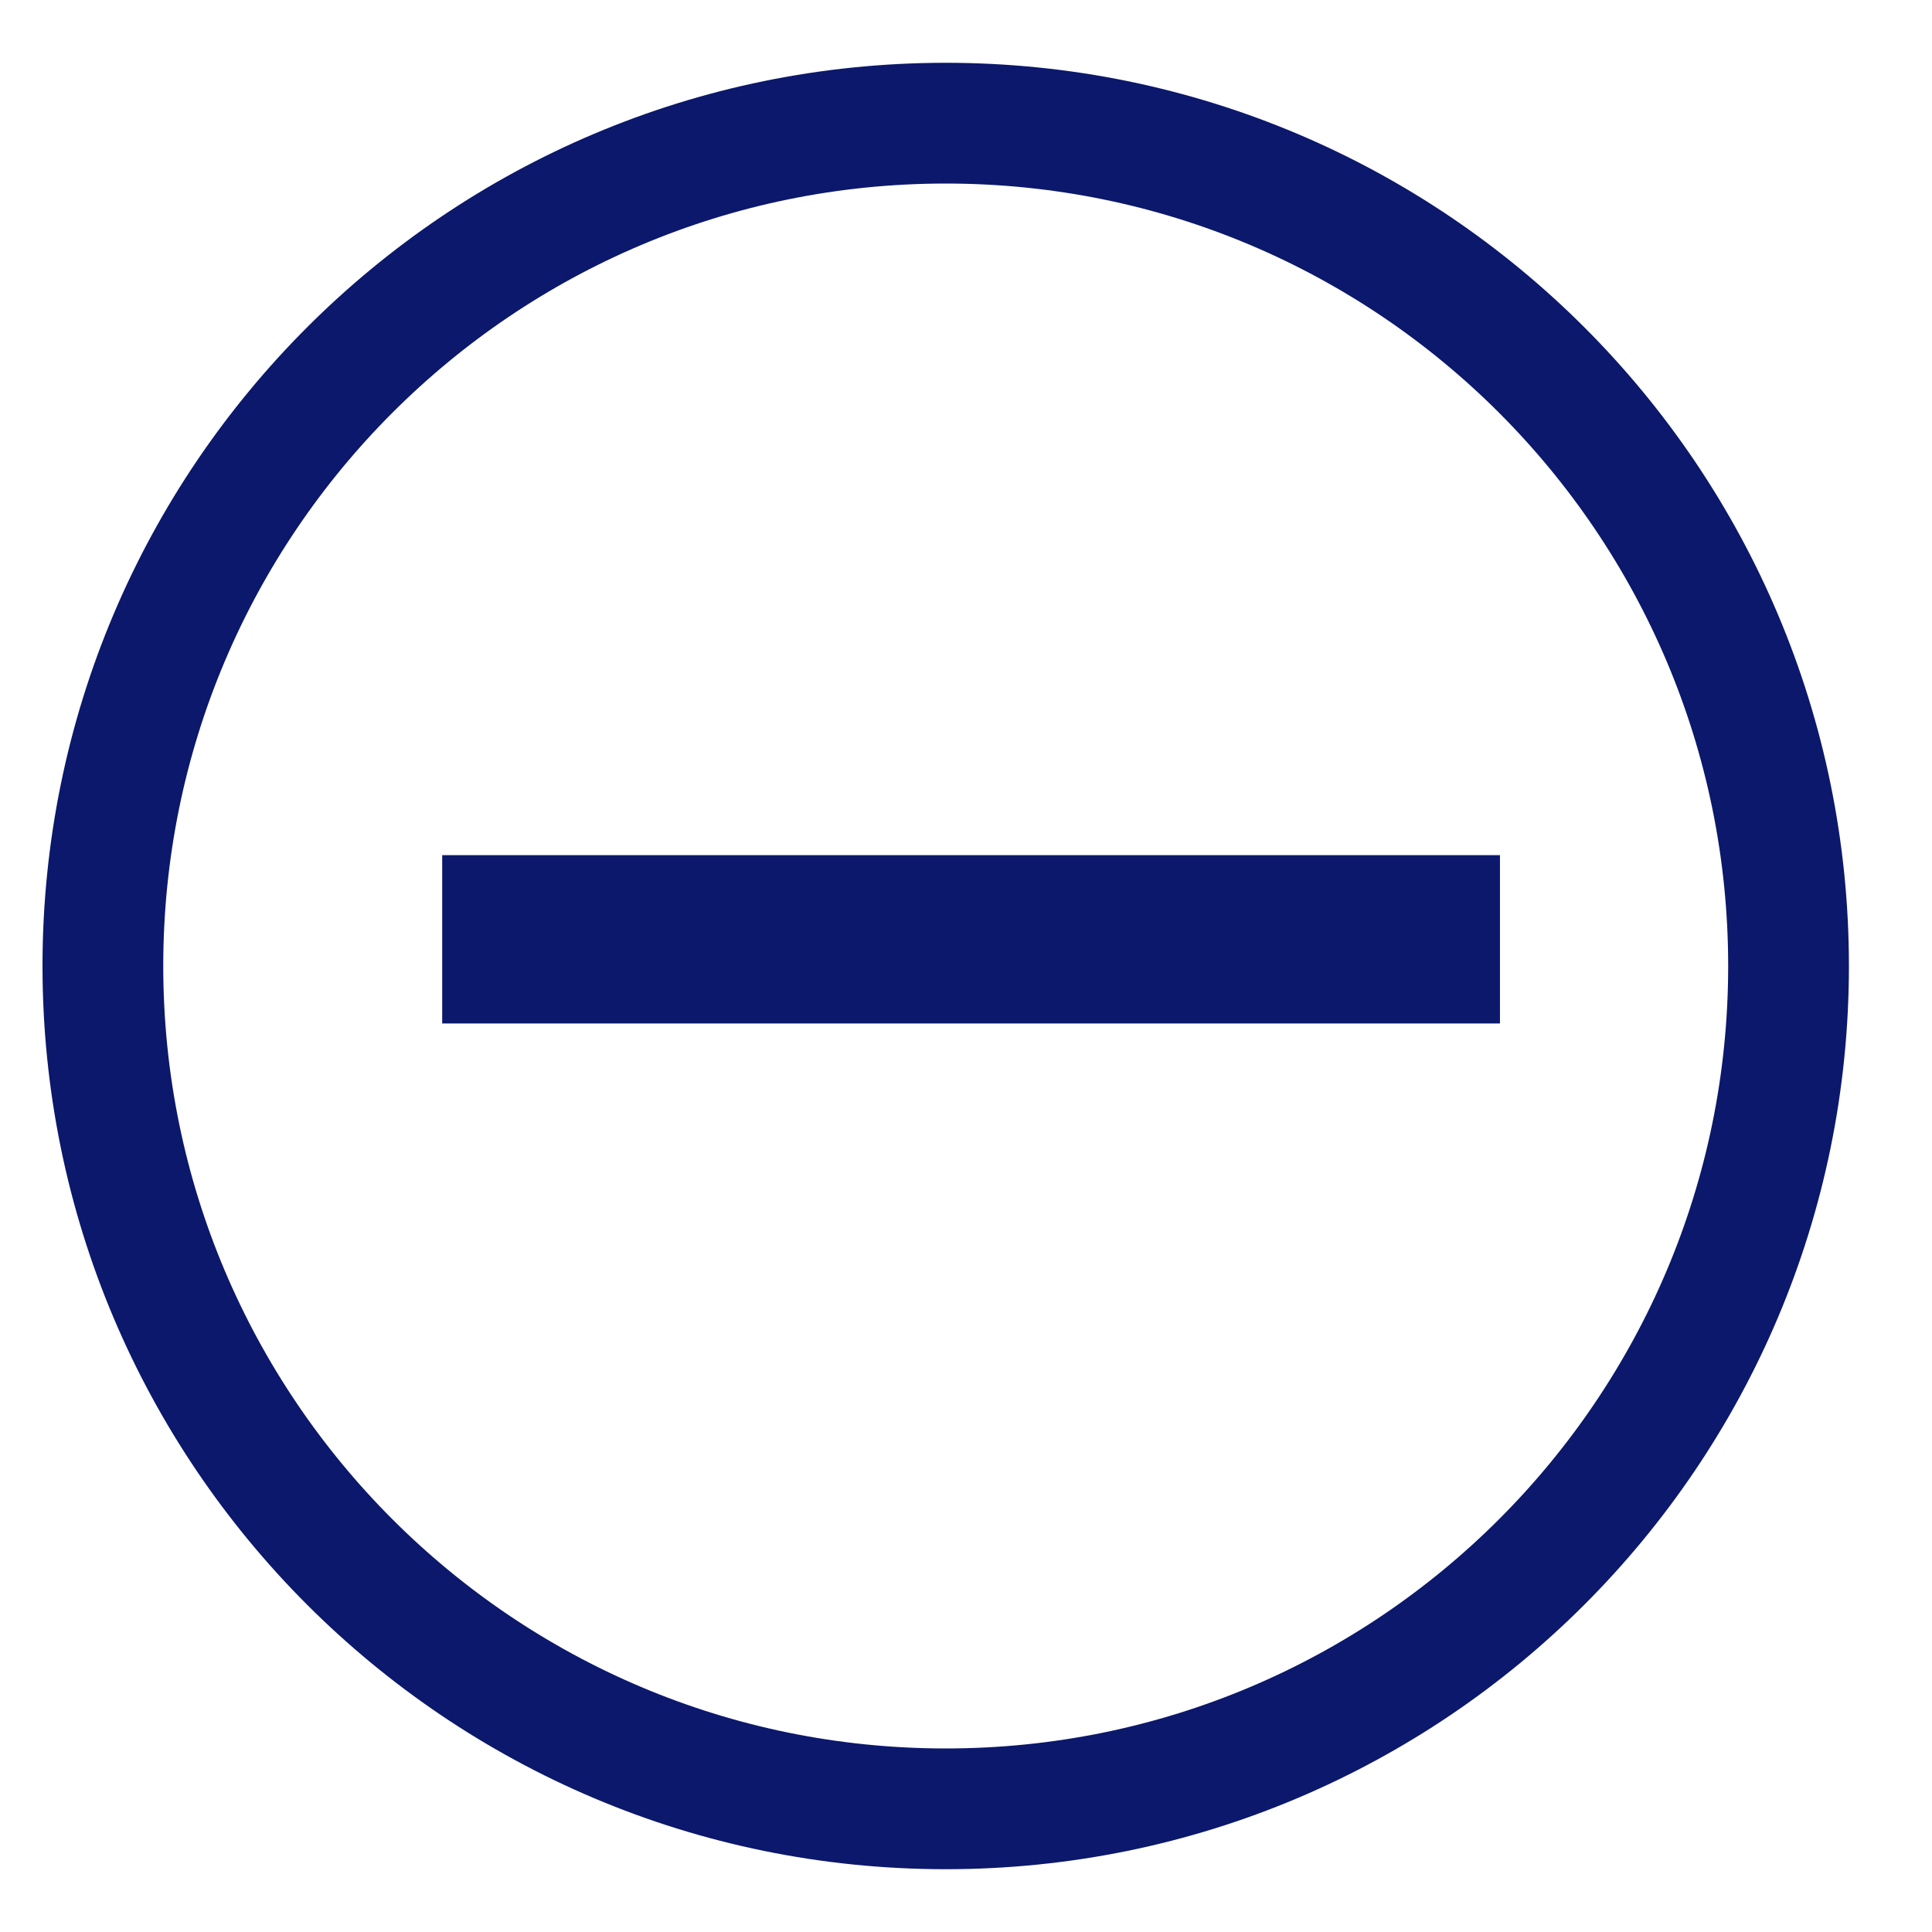 <svg width="16" height="16" viewBox="0 0 16 16" fill="none" xmlns="http://www.w3.org/2000/svg">
<path d="M3.662 7.082V8.476H12.422V7.082H3.662Z" fill="#0B186B"/>
<path d="M7.832 14.98C11.687 14.98 14.812 11.855 14.812 8C14.812 4.145 11.687 1.02 7.832 1.02C3.977 1.02 0.852 4.145 0.852 8C0.852 11.855 3.977 14.98 7.832 14.98Z" stroke="#0B186B"/>
</svg>
